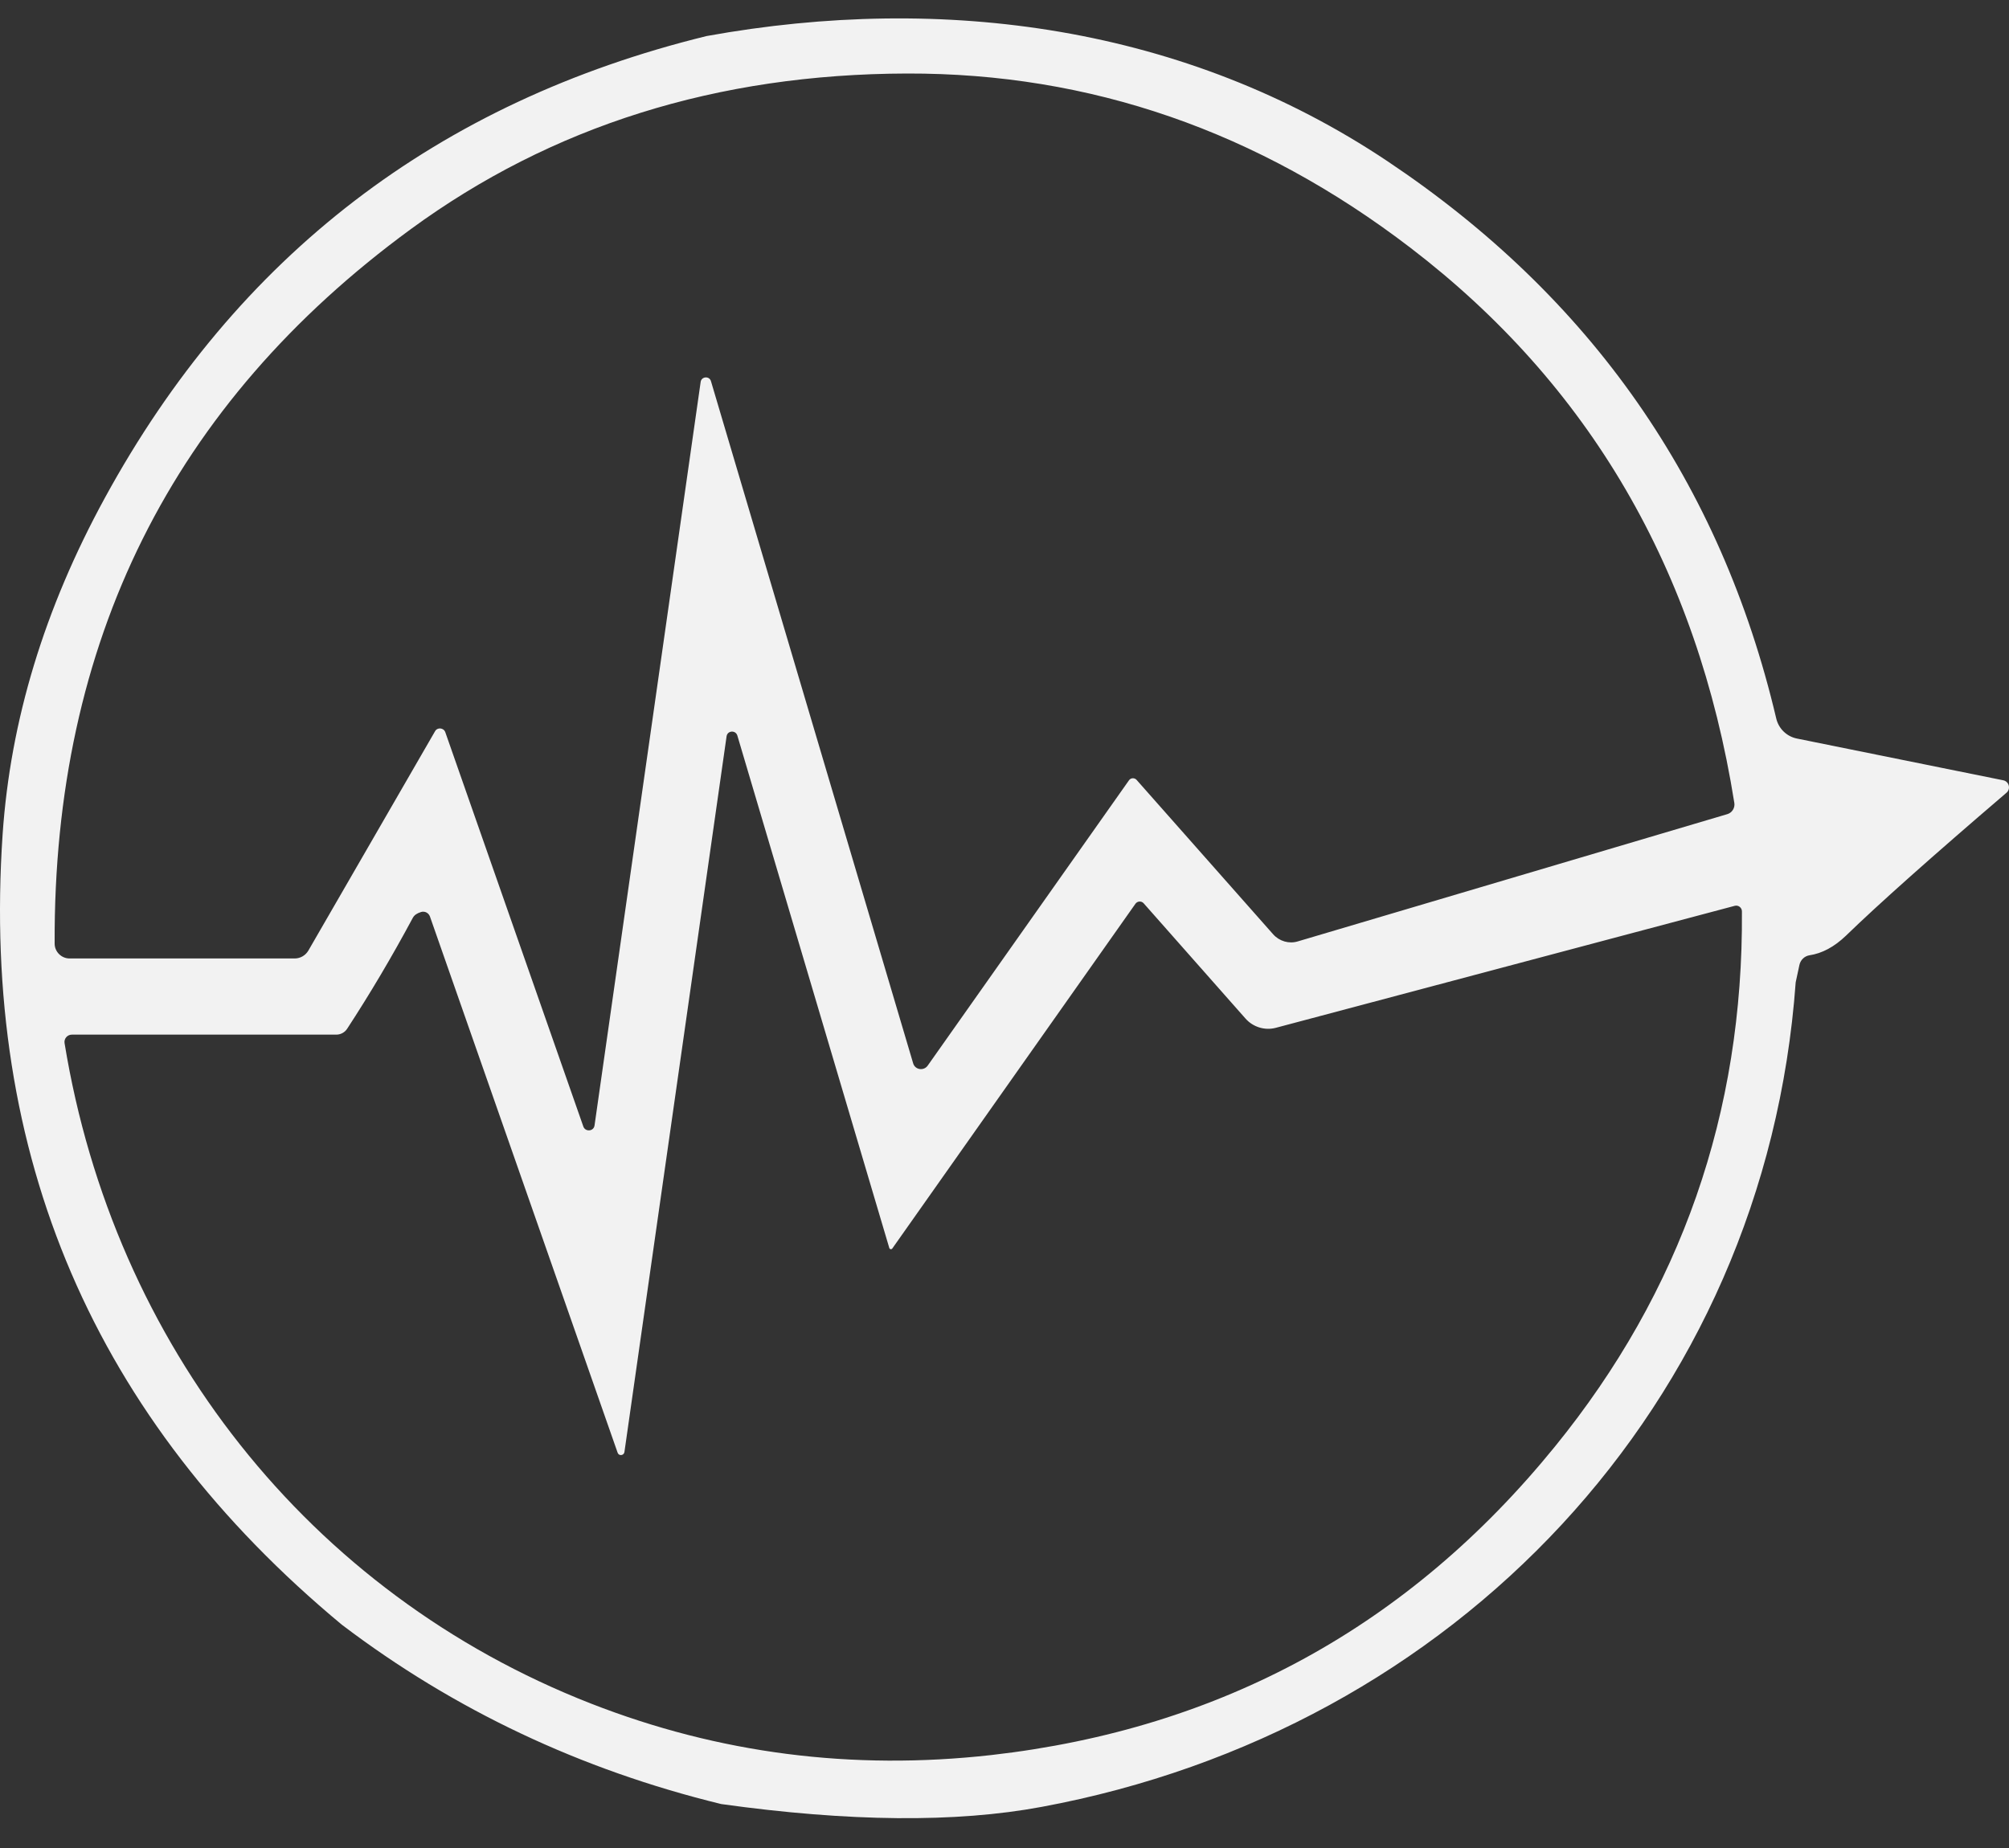 <svg xmlns="http://www.w3.org/2000/svg" width="50" height="46" viewBox="0 0 50 46" fill="none"><rect x="0" y="0" width="50" height="46" fill="#333333" stroke="none"/><path d="M44.691 24.452C43.932 34.962 36.2 43.072 25.921 44.977C23.789 45.374 21.133 45.35 17.949 44.906C14.451 44.052 11.303 42.564 8.509 40.443C2.343 35.324 -0.474 28.768 0.065 20.769C0.258 17.939 1.104 15.15 2.611 12.391C5.9 6.367 10.894 2.538 17.587 0.897C23.501 -0.173 29.51 0.657 34.527 4.01C39.599 7.398 42.826 12.021 44.207 17.884C44.266 18.136 44.467 18.333 44.723 18.384L49.858 19.423C50.003 19.454 50.05 19.639 49.936 19.734C48.083 21.32 46.749 22.508 45.942 23.291C45.651 23.57 45.348 23.732 45.033 23.779C44.911 23.799 44.813 23.893 44.785 24.015L44.691 24.452ZM14.518 28.041C14.569 28.182 14.778 28.163 14.797 28.013L17.438 9.507C17.457 9.369 17.654 9.353 17.694 9.487L22.726 26.466C22.773 26.632 22.99 26.663 23.088 26.526L28.101 19.419C28.145 19.36 28.235 19.356 28.286 19.411L31.686 23.256C31.84 23.429 32.08 23.5 32.3 23.433L42.991 20.265C43.109 20.23 43.184 20.108 43.164 19.986C42.24 14.182 39.552 9.574 35.106 6.17C31.308 3.262 27.133 1.818 22.573 1.83C17.847 1.842 13.731 3.136 10.221 5.706C4.283 10.054 1.328 15.984 1.36 23.488C1.36 23.692 1.529 23.858 1.733 23.858H7.333C7.474 23.858 7.604 23.783 7.675 23.661L10.827 18.203C10.886 18.097 11.043 18.113 11.083 18.227L14.518 28.041ZM22.132 31.062L18.351 18.309C18.307 18.168 18.103 18.183 18.083 18.329L15.541 36.142C15.529 36.233 15.403 36.249 15.372 36.162L10.701 22.815C10.67 22.724 10.571 22.673 10.481 22.701C10.378 22.732 10.312 22.779 10.276 22.843C9.749 23.826 9.202 24.747 8.639 25.609C8.58 25.699 8.478 25.754 8.368 25.754H1.788C1.674 25.754 1.588 25.857 1.607 25.967C2.831 33.463 7.679 39.656 14.703 42.403C17.89 43.65 21.215 44.075 24.674 43.686C30.395 43.036 35.07 40.475 38.698 36.009C41.838 32.145 43.389 27.702 43.353 22.685C43.353 22.595 43.267 22.524 43.176 22.547L31.749 25.585C31.478 25.656 31.186 25.565 31.001 25.357L28.463 22.484C28.408 22.421 28.306 22.429 28.259 22.496L22.207 31.078C22.187 31.106 22.14 31.098 22.132 31.062Z" fill="#F2F2F2"></path></svg>
